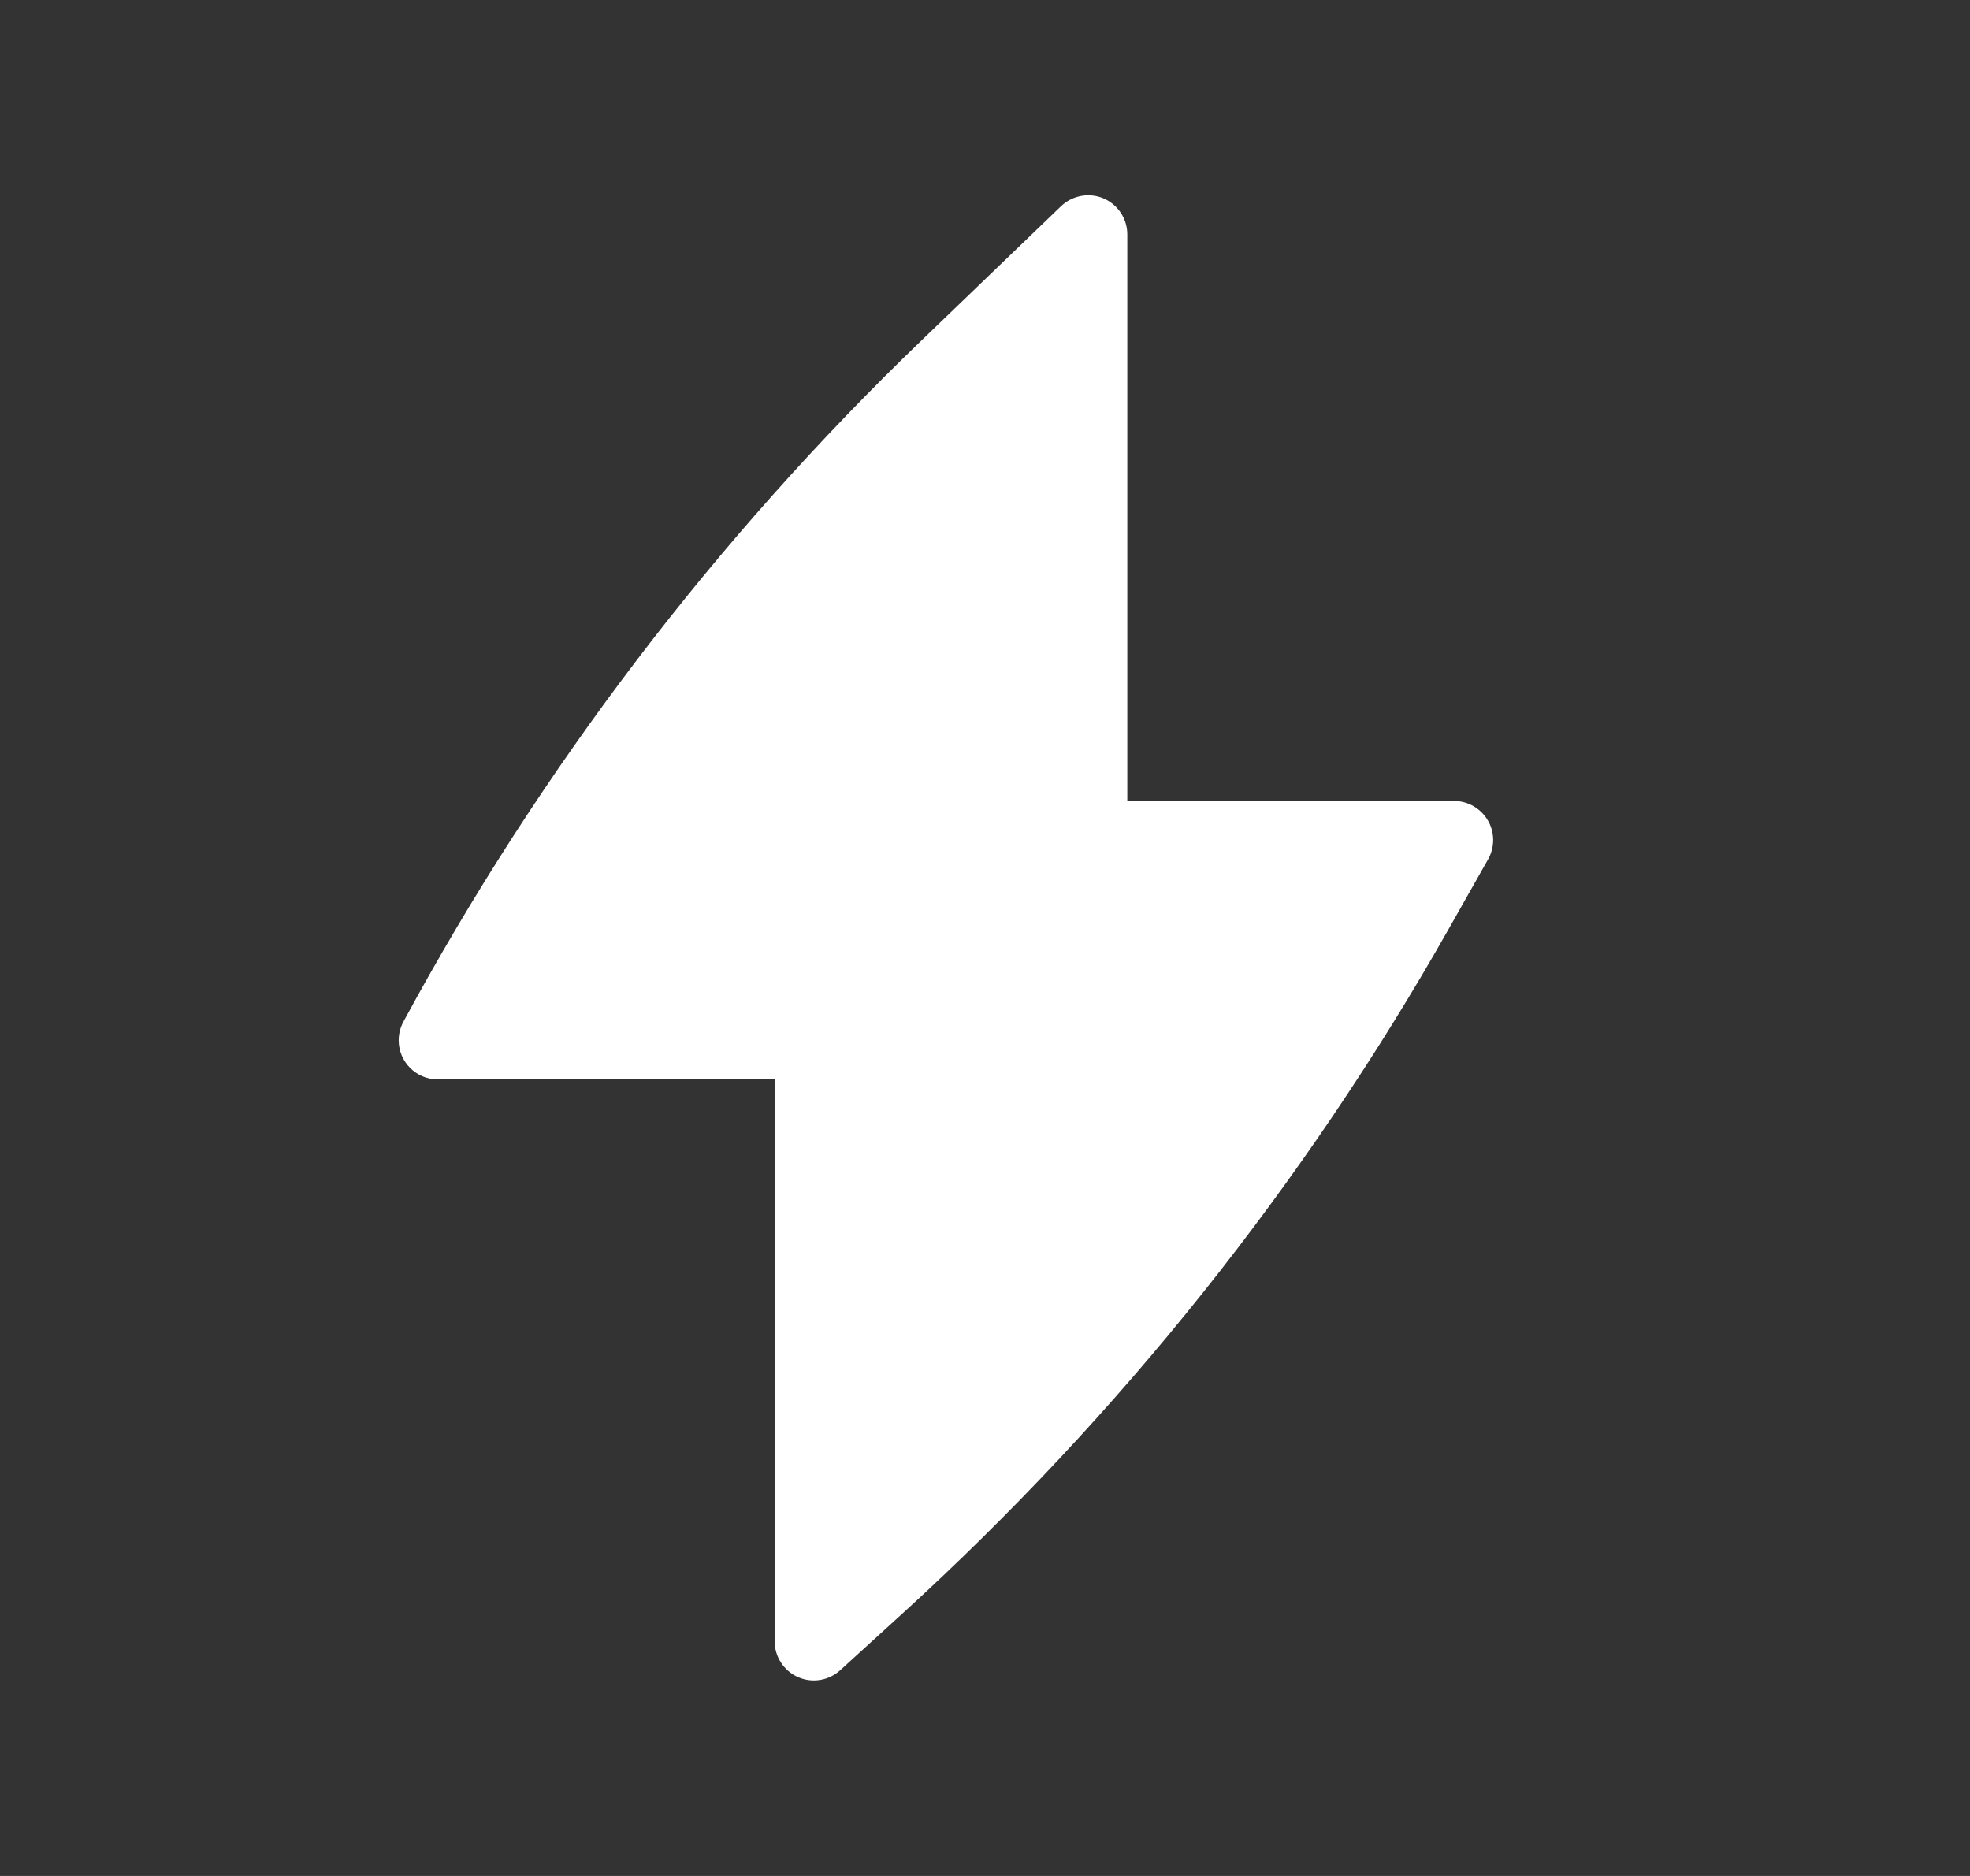 <?xml version="1.0" encoding="UTF-8"?> <svg xmlns="http://www.w3.org/2000/svg" width="21" height="20" viewBox="0 0 21 20" fill="none"><rect x="0" y="0" width="21" height="20" fill="#333333" stroke="none"/><path d="M12.017 2.499C12.017 2.332 11.917 2.181 11.763 2.115C11.61 2.05 11.432 2.083 11.311 2.198L9.83 3.623C7.624 5.744 5.76 8.194 4.304 10.886C4.27 10.947 4.25 11.017 4.25 11.091C4.25 11.321 4.437 11.508 4.667 11.508H8.258V17.499C8.258 17.664 8.356 17.813 8.507 17.88C8.658 17.947 8.834 17.918 8.956 17.807L9.619 17.203C11.939 15.089 13.909 12.619 15.453 9.886L15.863 9.161C15.936 9.032 15.935 8.873 15.86 8.746C15.785 8.618 15.648 8.539 15.5 8.539H12.017V2.499Z" fill="white"></path></svg> 